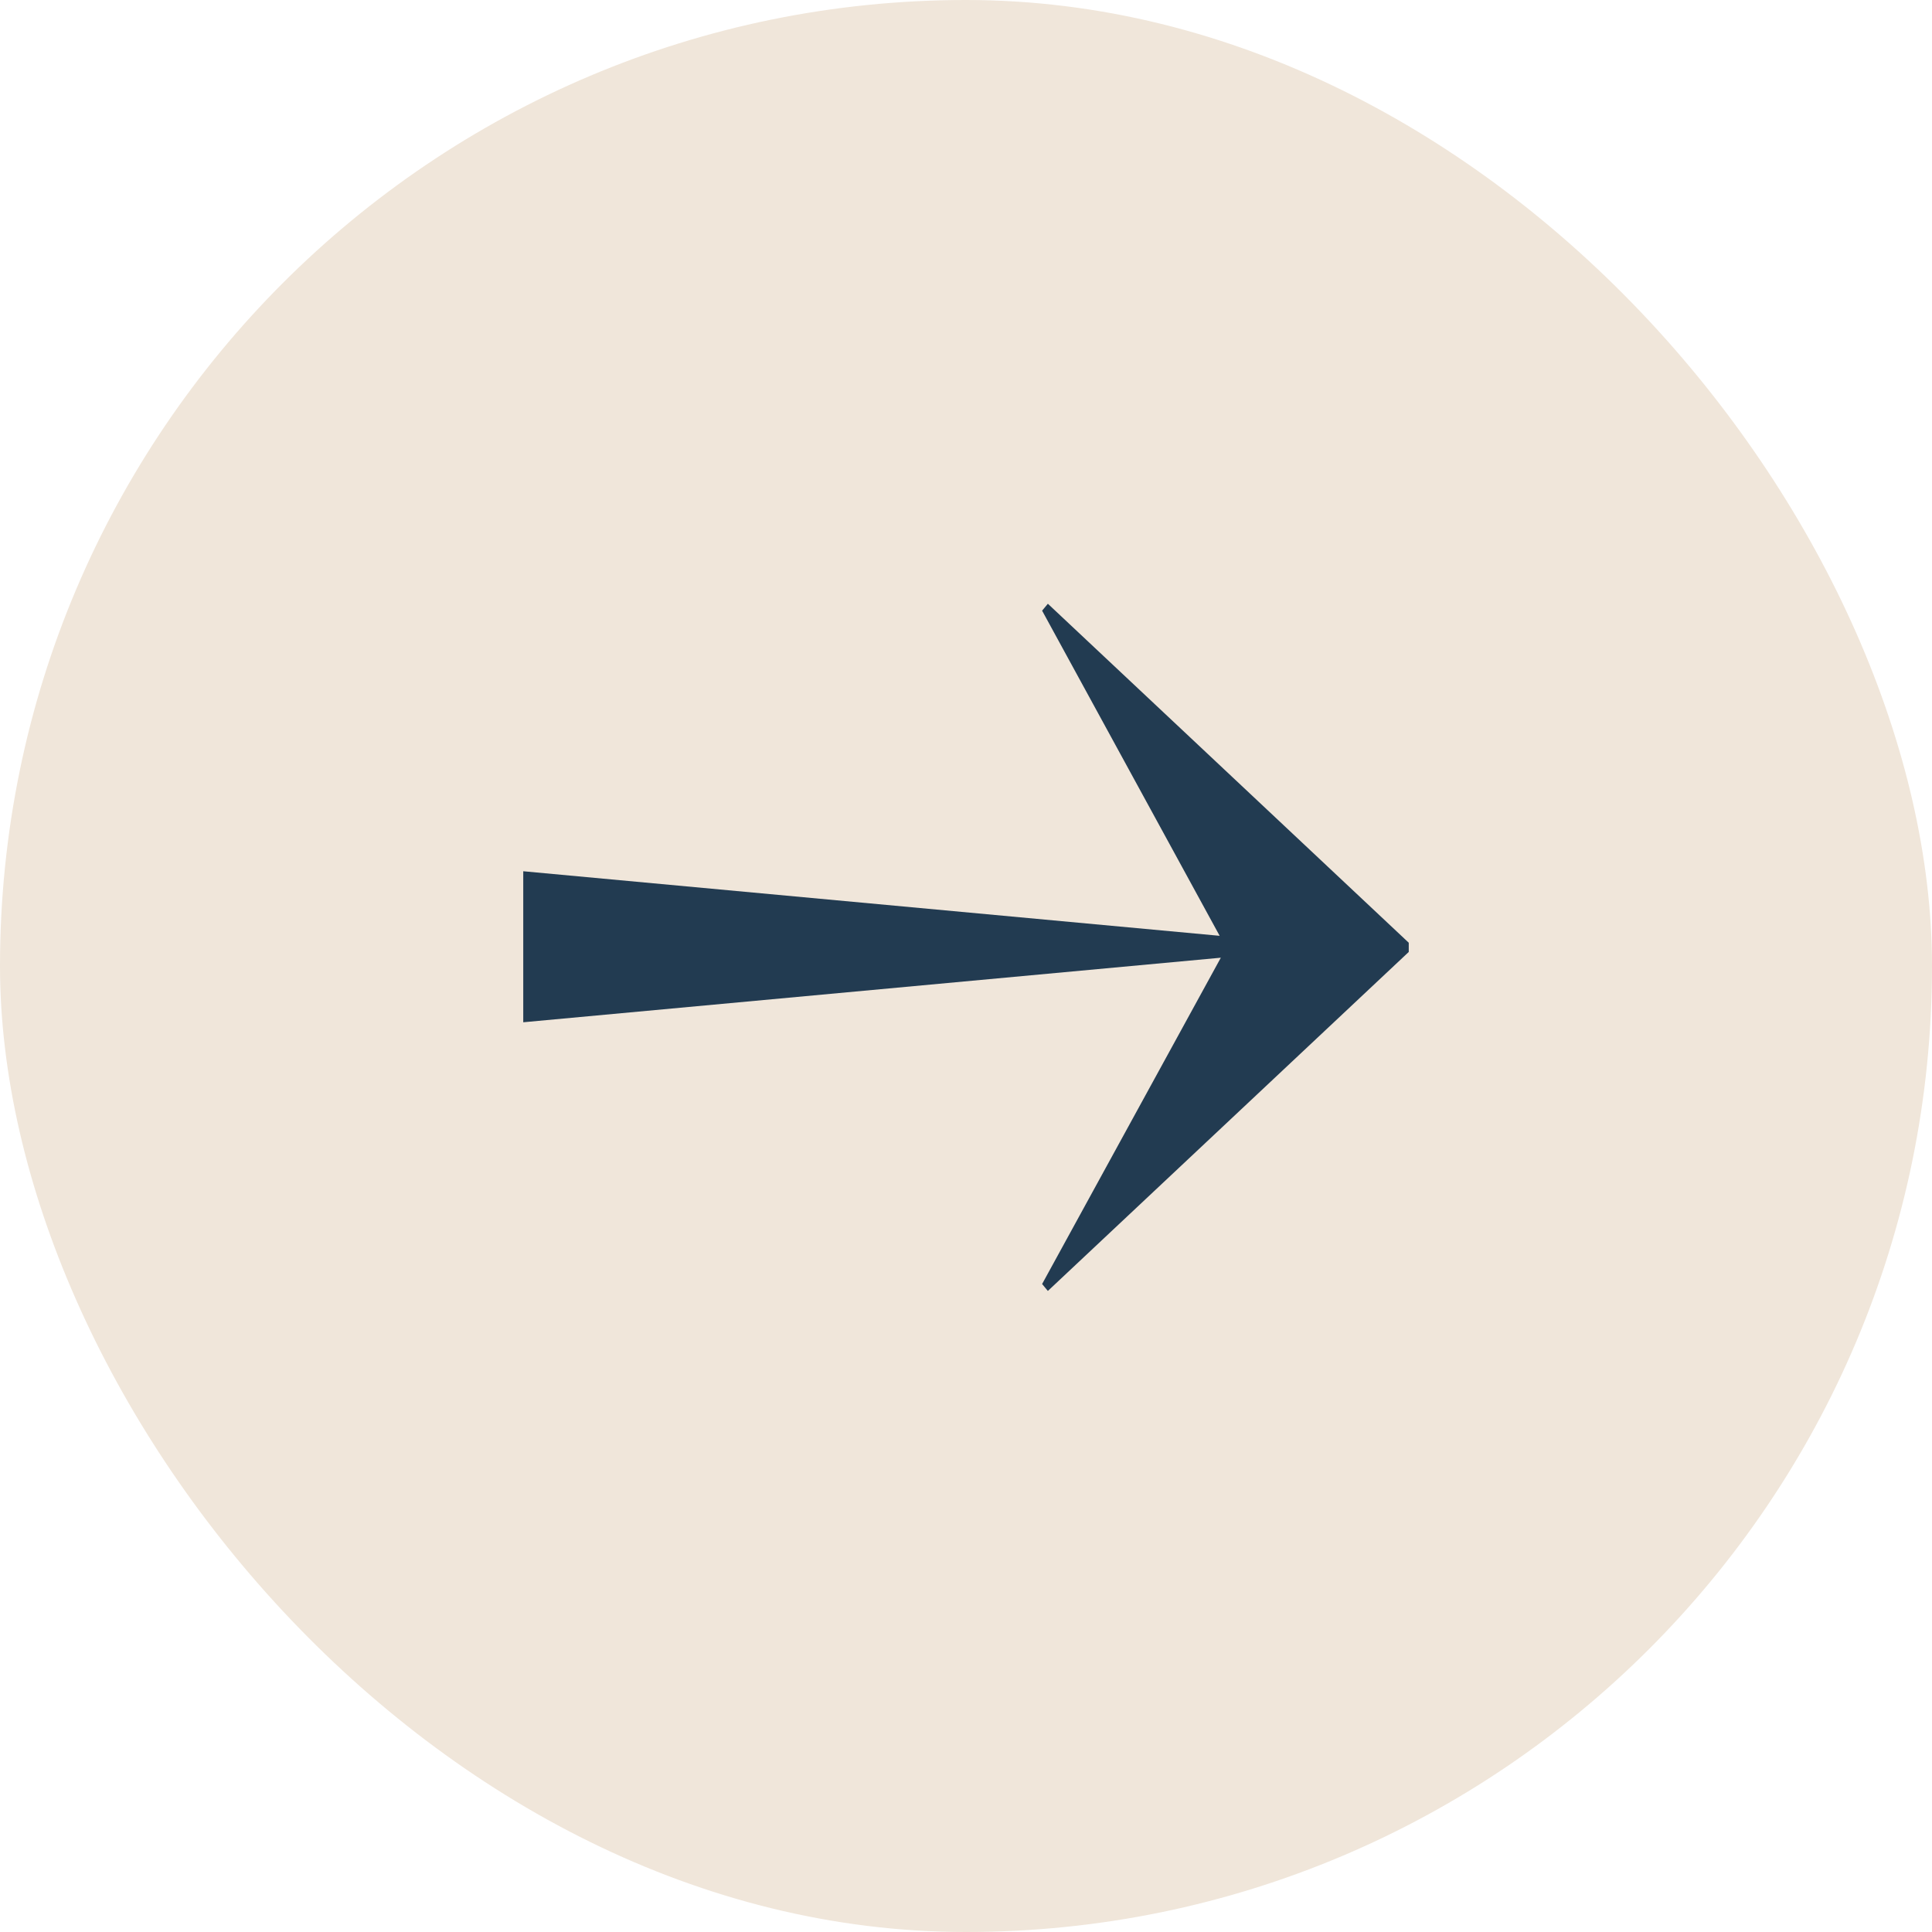<svg width="48" height="48" viewBox="0 0 48 48" fill="none" xmlns="http://www.w3.org/2000/svg">
<rect width="48" height="48" rx="24" fill="#F0E6DA"/>
<g clip-path="url(#clip0_4066_197)">
<path d="M25.891 31.901L30.331 23.794L13 25.398V21.646L30.302 23.25L25.891 15.172L26.034 15L35 23.422V23.651L26.034 32.073L25.891 31.901Z" fill="#223B51"/>
</g>
<defs>
<clipPath id="clip0_4066_197">
<rect width="22" height="17.073" fill="white" transform="translate(13 15)"/>
</clipPath>
</defs>
</svg>
